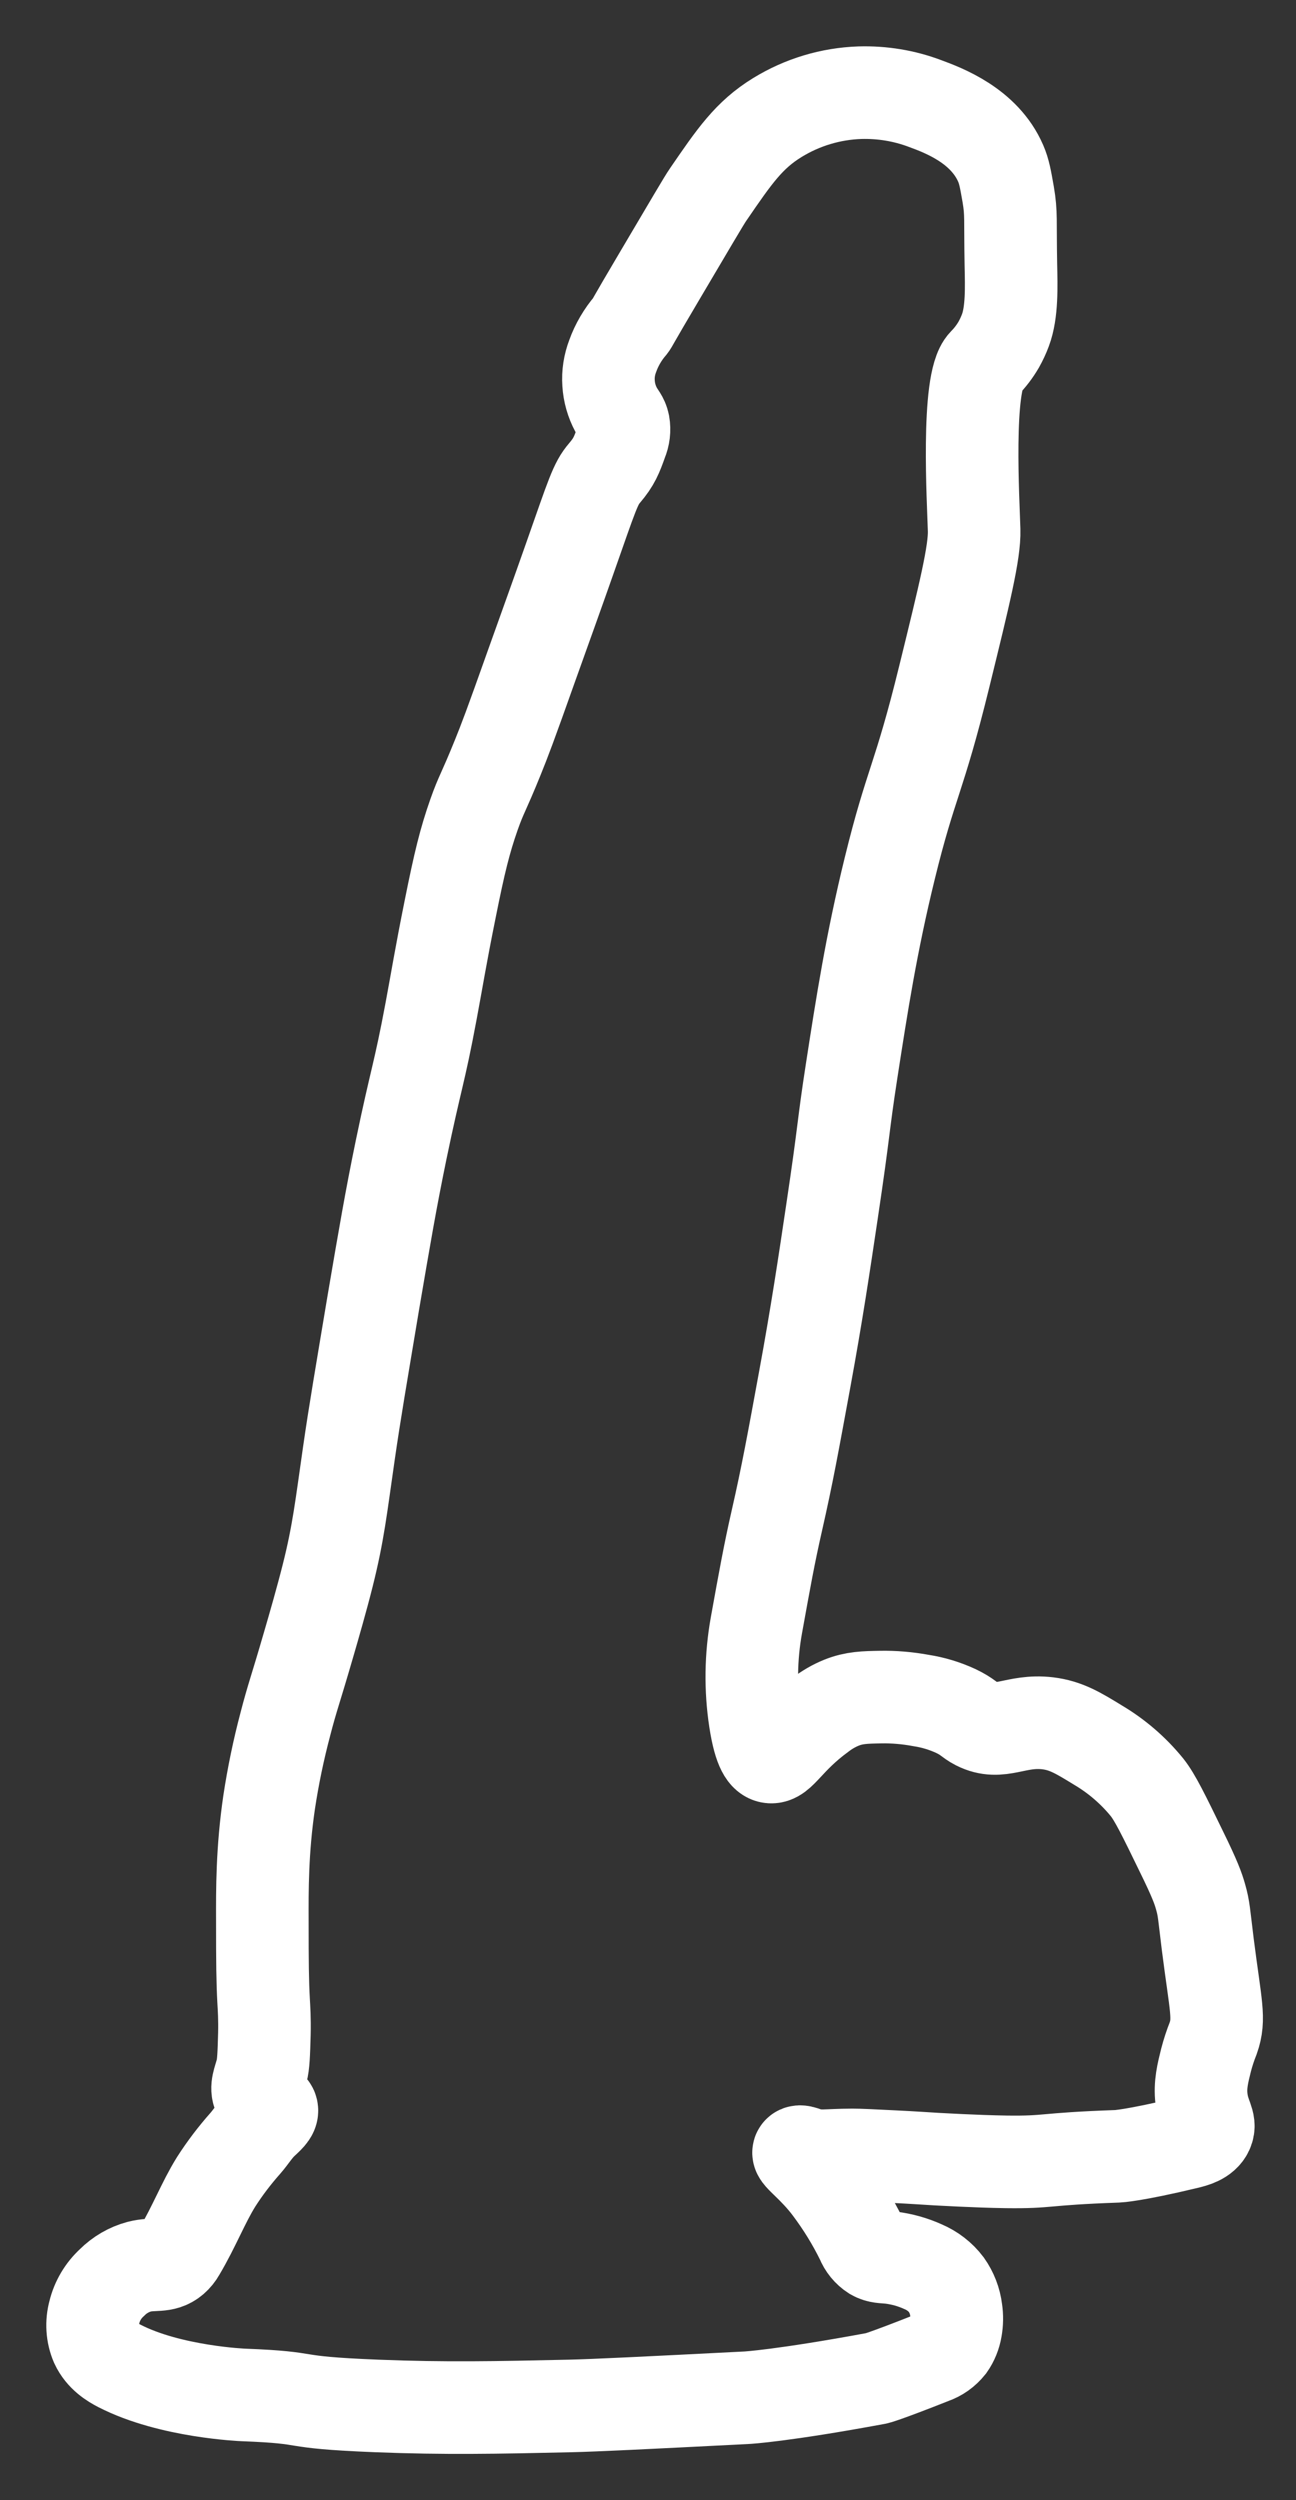 <svg width="14" height="27" viewBox="0 0 14 27" fill="none" xmlns="http://www.w3.org/2000/svg">
<rect x="0" y="0" width="14" height="27" fill="#333333" stroke="none"/>
<path d="M1.291 25.55C1.84 25.832 2.63 25.863 2.63 25.863C3.44 25.894 3.041 25.941 4.071 25.982C4.813 26.011 5.351 26 6.158 25.982C6.423 25.976 6.972 25.949 8.069 25.893C8.069 25.893 8.445 25.873 9.466 25.684C9.466 25.684 9.535 25.672 10.068 25.461C10.141 25.436 10.204 25.391 10.252 25.331C10.29 25.277 10.315 25.214 10.326 25.149C10.338 25.082 10.339 25.015 10.329 24.948C10.317 24.848 10.28 24.754 10.223 24.673C10.158 24.587 10.071 24.521 9.973 24.479C9.861 24.428 9.742 24.395 9.62 24.38C9.542 24.372 9.495 24.377 9.436 24.343C9.38 24.307 9.336 24.253 9.311 24.19C9.214 23.992 9.098 23.804 8.966 23.628C8.794 23.397 8.606 23.272 8.628 23.241C8.637 23.228 8.675 23.241 8.705 23.252C8.851 23.3 8.913 23.272 9.208 23.271C9.279 23.271 9.408 23.277 9.664 23.29C9.869 23.3 9.974 23.308 10.109 23.316C10.138 23.317 10.533 23.341 10.87 23.346C11.347 23.352 11.245 23.315 12.071 23.286C12.071 23.286 12.241 23.28 12.821 23.141C12.895 23.123 13.002 23.096 13.041 23.011C13.083 22.919 13.001 22.858 12.979 22.665C12.961 22.514 12.993 22.389 13.028 22.248C13.049 22.167 13.075 22.088 13.106 22.01C13.18 21.799 13.133 21.672 13.047 20.998C13.005 20.66 13.007 20.616 12.969 20.483C12.943 20.391 12.909 20.295 12.763 19.997C12.573 19.606 12.477 19.41 12.391 19.302C12.243 19.12 12.063 18.965 11.862 18.846C11.65 18.716 11.516 18.634 11.318 18.61C10.973 18.569 10.807 18.747 10.553 18.618C10.469 18.575 10.457 18.54 10.325 18.477C10.206 18.422 10.08 18.384 9.951 18.364C9.805 18.337 9.658 18.324 9.51 18.327C9.343 18.33 9.229 18.332 9.091 18.387C9.009 18.42 8.932 18.465 8.862 18.519C8.505 18.781 8.426 18.995 8.318 18.973C8.276 18.964 8.209 18.915 8.157 18.578C8.105 18.238 8.11 17.891 8.171 17.552C8.263 17.044 8.308 16.791 8.392 16.421C8.505 15.925 8.567 15.582 8.693 14.896C8.822 14.195 8.902 13.659 8.987 13.088C9.126 12.159 9.103 12.191 9.2 11.563C9.31 10.853 9.413 10.187 9.612 9.376C9.841 8.441 9.925 8.428 10.2 7.308C10.42 6.412 10.53 5.964 10.523 5.724C10.515 5.43 10.438 4.125 10.634 3.924C10.694 3.864 10.745 3.796 10.788 3.723C10.816 3.673 10.841 3.62 10.861 3.566C10.934 3.372 10.925 3.096 10.92 2.86C10.911 2.364 10.927 2.311 10.891 2.099C10.862 1.934 10.848 1.853 10.81 1.765C10.633 1.357 10.196 1.193 9.993 1.118C9.768 1.033 9.528 0.994 9.288 1.001C8.973 1.012 8.667 1.104 8.398 1.269C8.09 1.458 7.934 1.686 7.649 2.102C7.61 2.157 7.453 2.426 7.134 2.965C6.807 3.517 6.834 3.485 6.811 3.515C6.728 3.612 6.662 3.724 6.619 3.844C6.583 3.938 6.567 4.038 6.574 4.138C6.58 4.239 6.608 4.336 6.655 4.424C6.694 4.495 6.723 4.516 6.736 4.58C6.747 4.643 6.739 4.708 6.714 4.767C6.662 4.913 6.635 4.986 6.53 5.109C6.432 5.223 6.4 5.334 6.155 6.031C6.02 6.416 5.881 6.8 5.744 7.184C5.508 7.849 5.452 7.995 5.377 8.18C5.219 8.571 5.202 8.566 5.12 8.798C5.022 9.077 4.964 9.312 4.863 9.817C4.758 10.338 4.721 10.577 4.657 10.918C4.529 11.604 4.494 11.641 4.334 12.413C4.221 12.961 4.155 13.351 4.032 14.072C3.902 14.852 3.834 15.242 3.768 15.701C3.685 16.276 3.656 16.554 3.539 17.018C3.478 17.261 3.392 17.56 3.333 17.762C3.194 18.242 3.156 18.334 3.083 18.617C3.009 18.896 2.95 19.18 2.907 19.465C2.831 19.986 2.833 20.405 2.834 20.752C2.834 21.186 2.836 21.402 2.848 21.615C2.852 21.684 2.86 21.803 2.856 21.965C2.85 22.183 2.846 22.293 2.826 22.367C2.8 22.466 2.761 22.543 2.797 22.619C2.816 22.658 2.841 22.693 2.871 22.723C2.909 22.757 2.931 22.759 2.936 22.782C2.948 22.824 2.887 22.872 2.834 22.923C2.764 22.989 2.713 23.074 2.65 23.146C2.534 23.277 2.428 23.416 2.334 23.563C2.195 23.787 2.099 24.042 1.937 24.315C1.92 24.345 1.898 24.373 1.871 24.396C1.767 24.485 1.662 24.438 1.504 24.478C1.393 24.508 1.292 24.567 1.21 24.649C1.116 24.735 1.049 24.847 1.019 24.971C0.988 25.084 0.995 25.205 1.041 25.313C1.101 25.443 1.215 25.511 1.291 25.55Z" stroke="white" stroke-miterlimit="10"/>
</svg>
